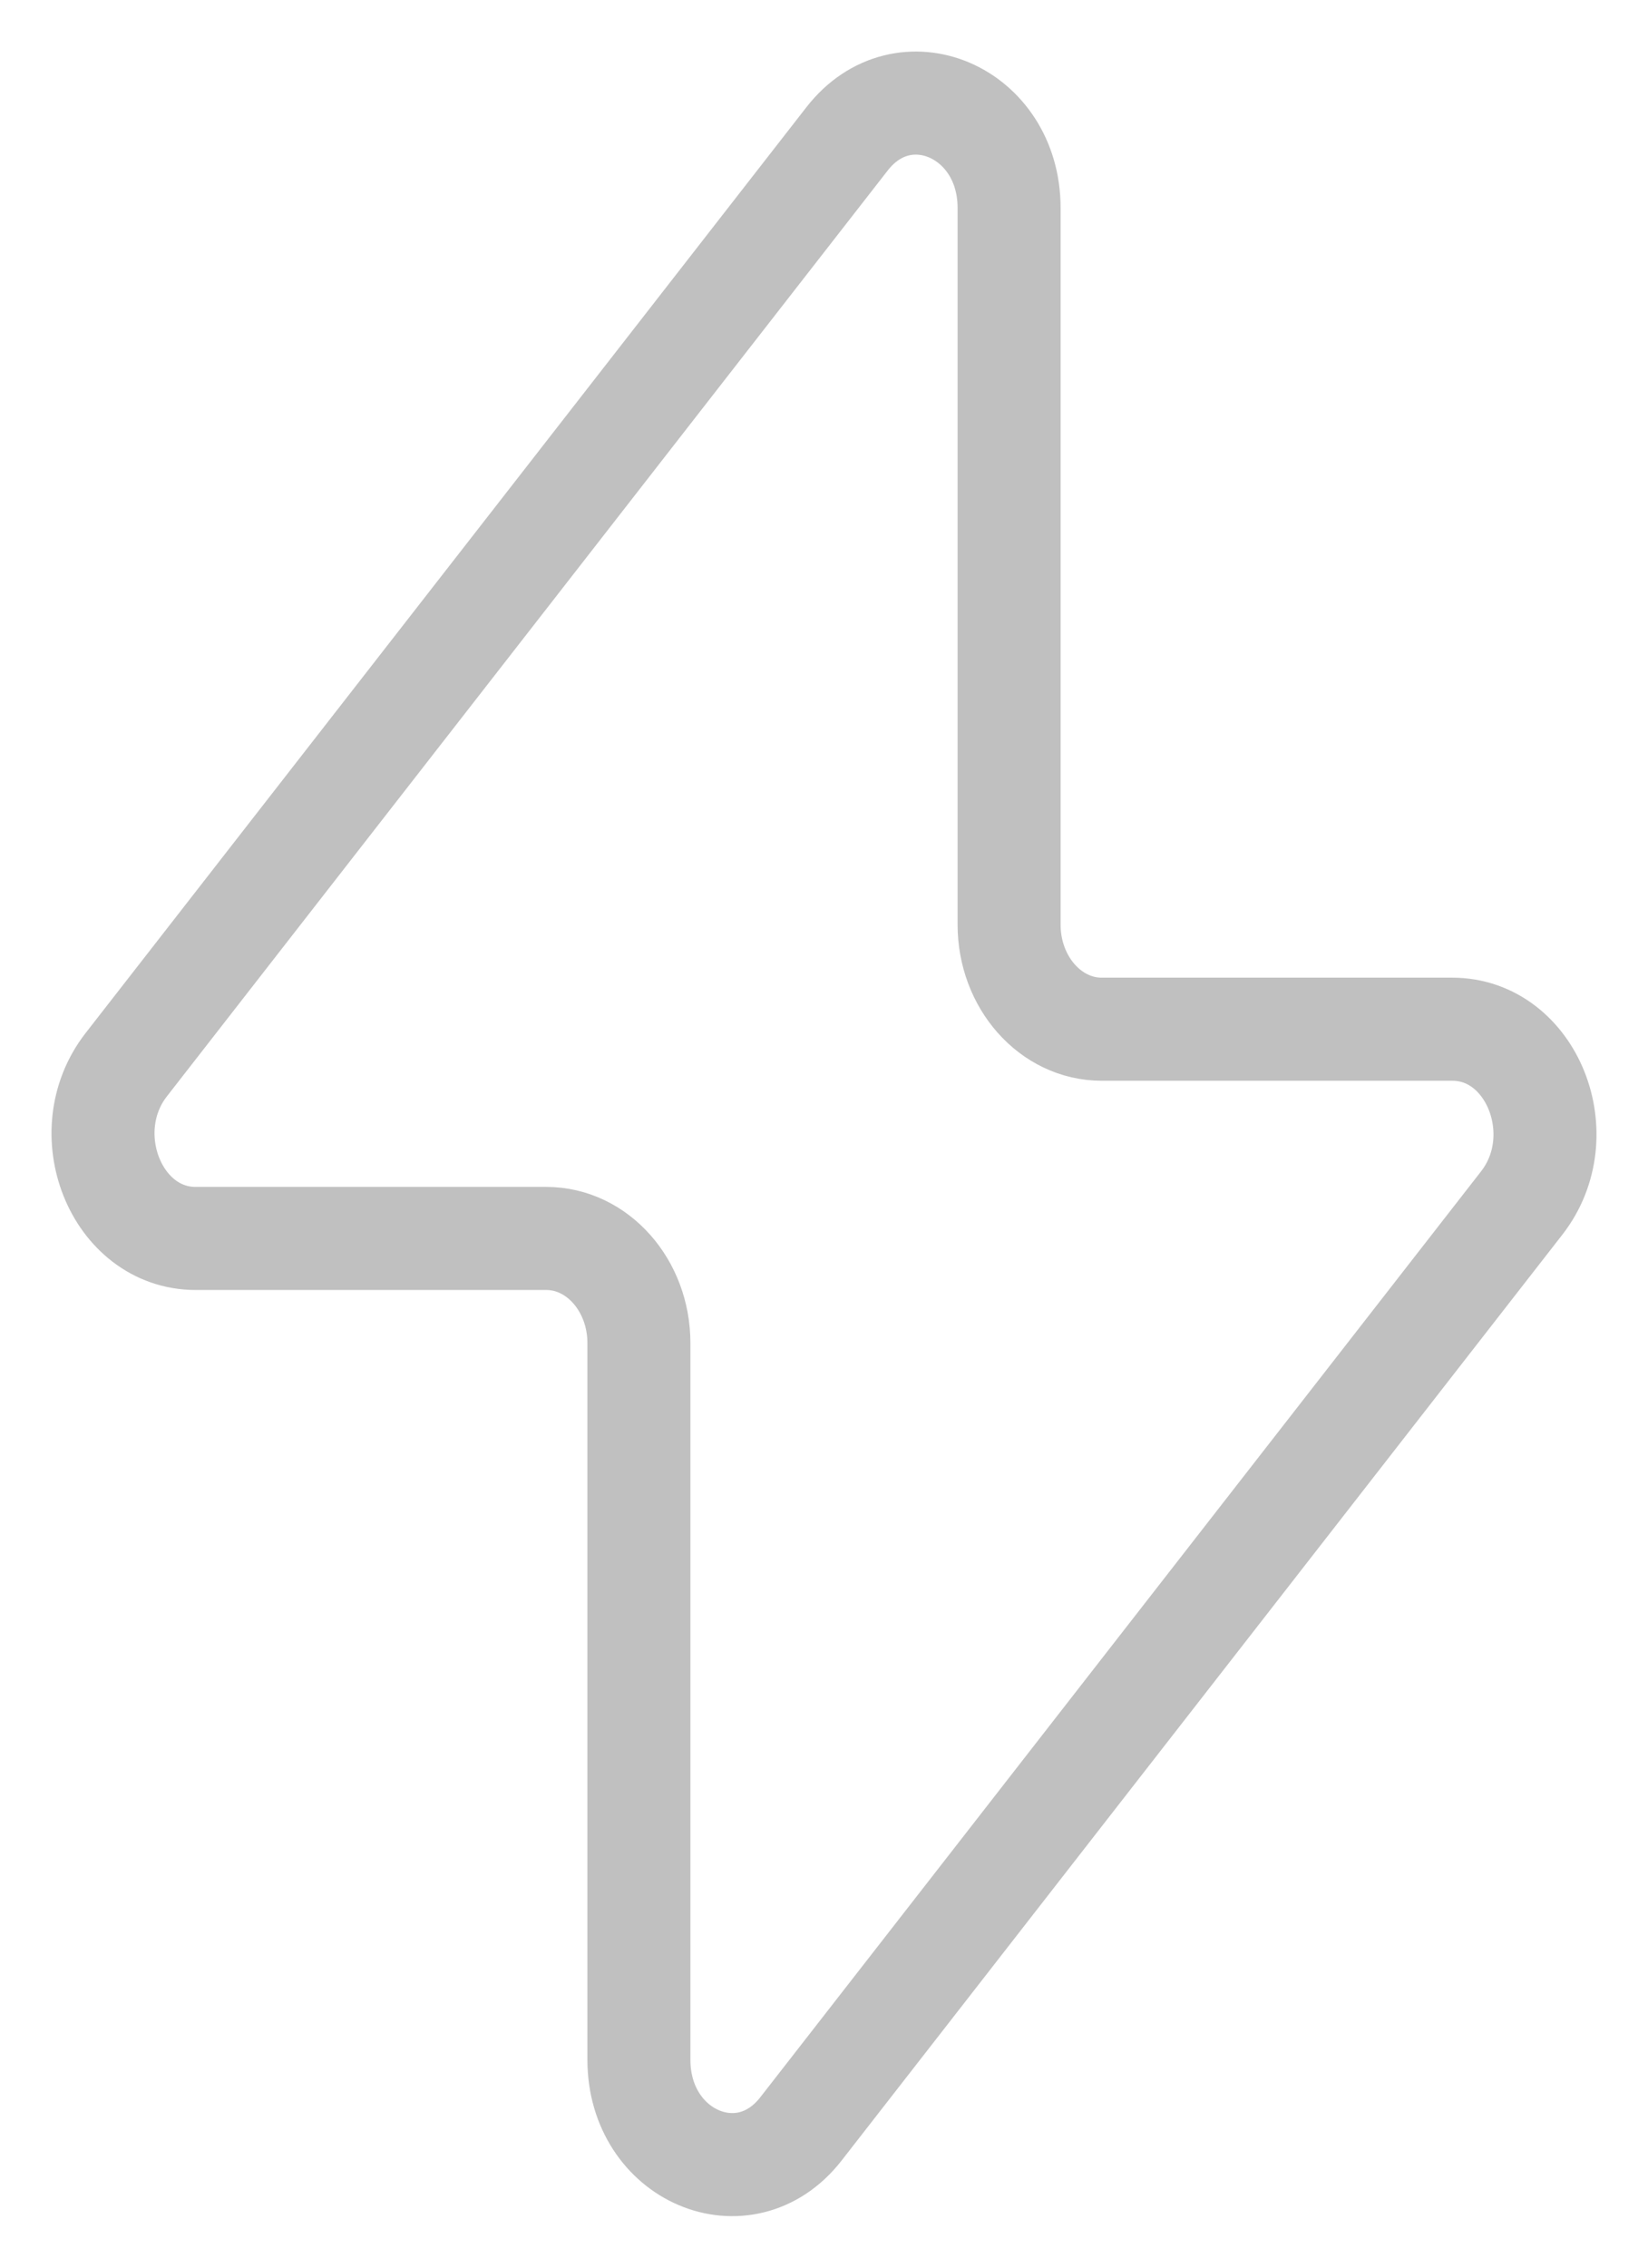 <svg width="16" height="22" viewBox="0 0 16 22" fill="none" xmlns="http://www.w3.org/2000/svg">
<g id="Flash">
<path id="Vector 3733" d="M1.226 10.329L8.224 1.347C8.771 0.644 9.797 1.081 9.797 2.017V8.97C9.797 9.531 10.2 9.985 10.696 9.985H14.1C14.873 9.985 15.285 11.015 14.774 11.671L7.776 20.654C7.229 21.356 6.203 20.919 6.203 19.983V13.03C6.203 12.47 5.8 12.015 5.304 12.015H1.9C1.127 12.015 0.715 10.985 1.226 10.329Z" stroke="#C0C0C0" strokeWidth="1.5" strokeLinecap="round" strokeLinejoin="round"/>
</g>
</svg>
